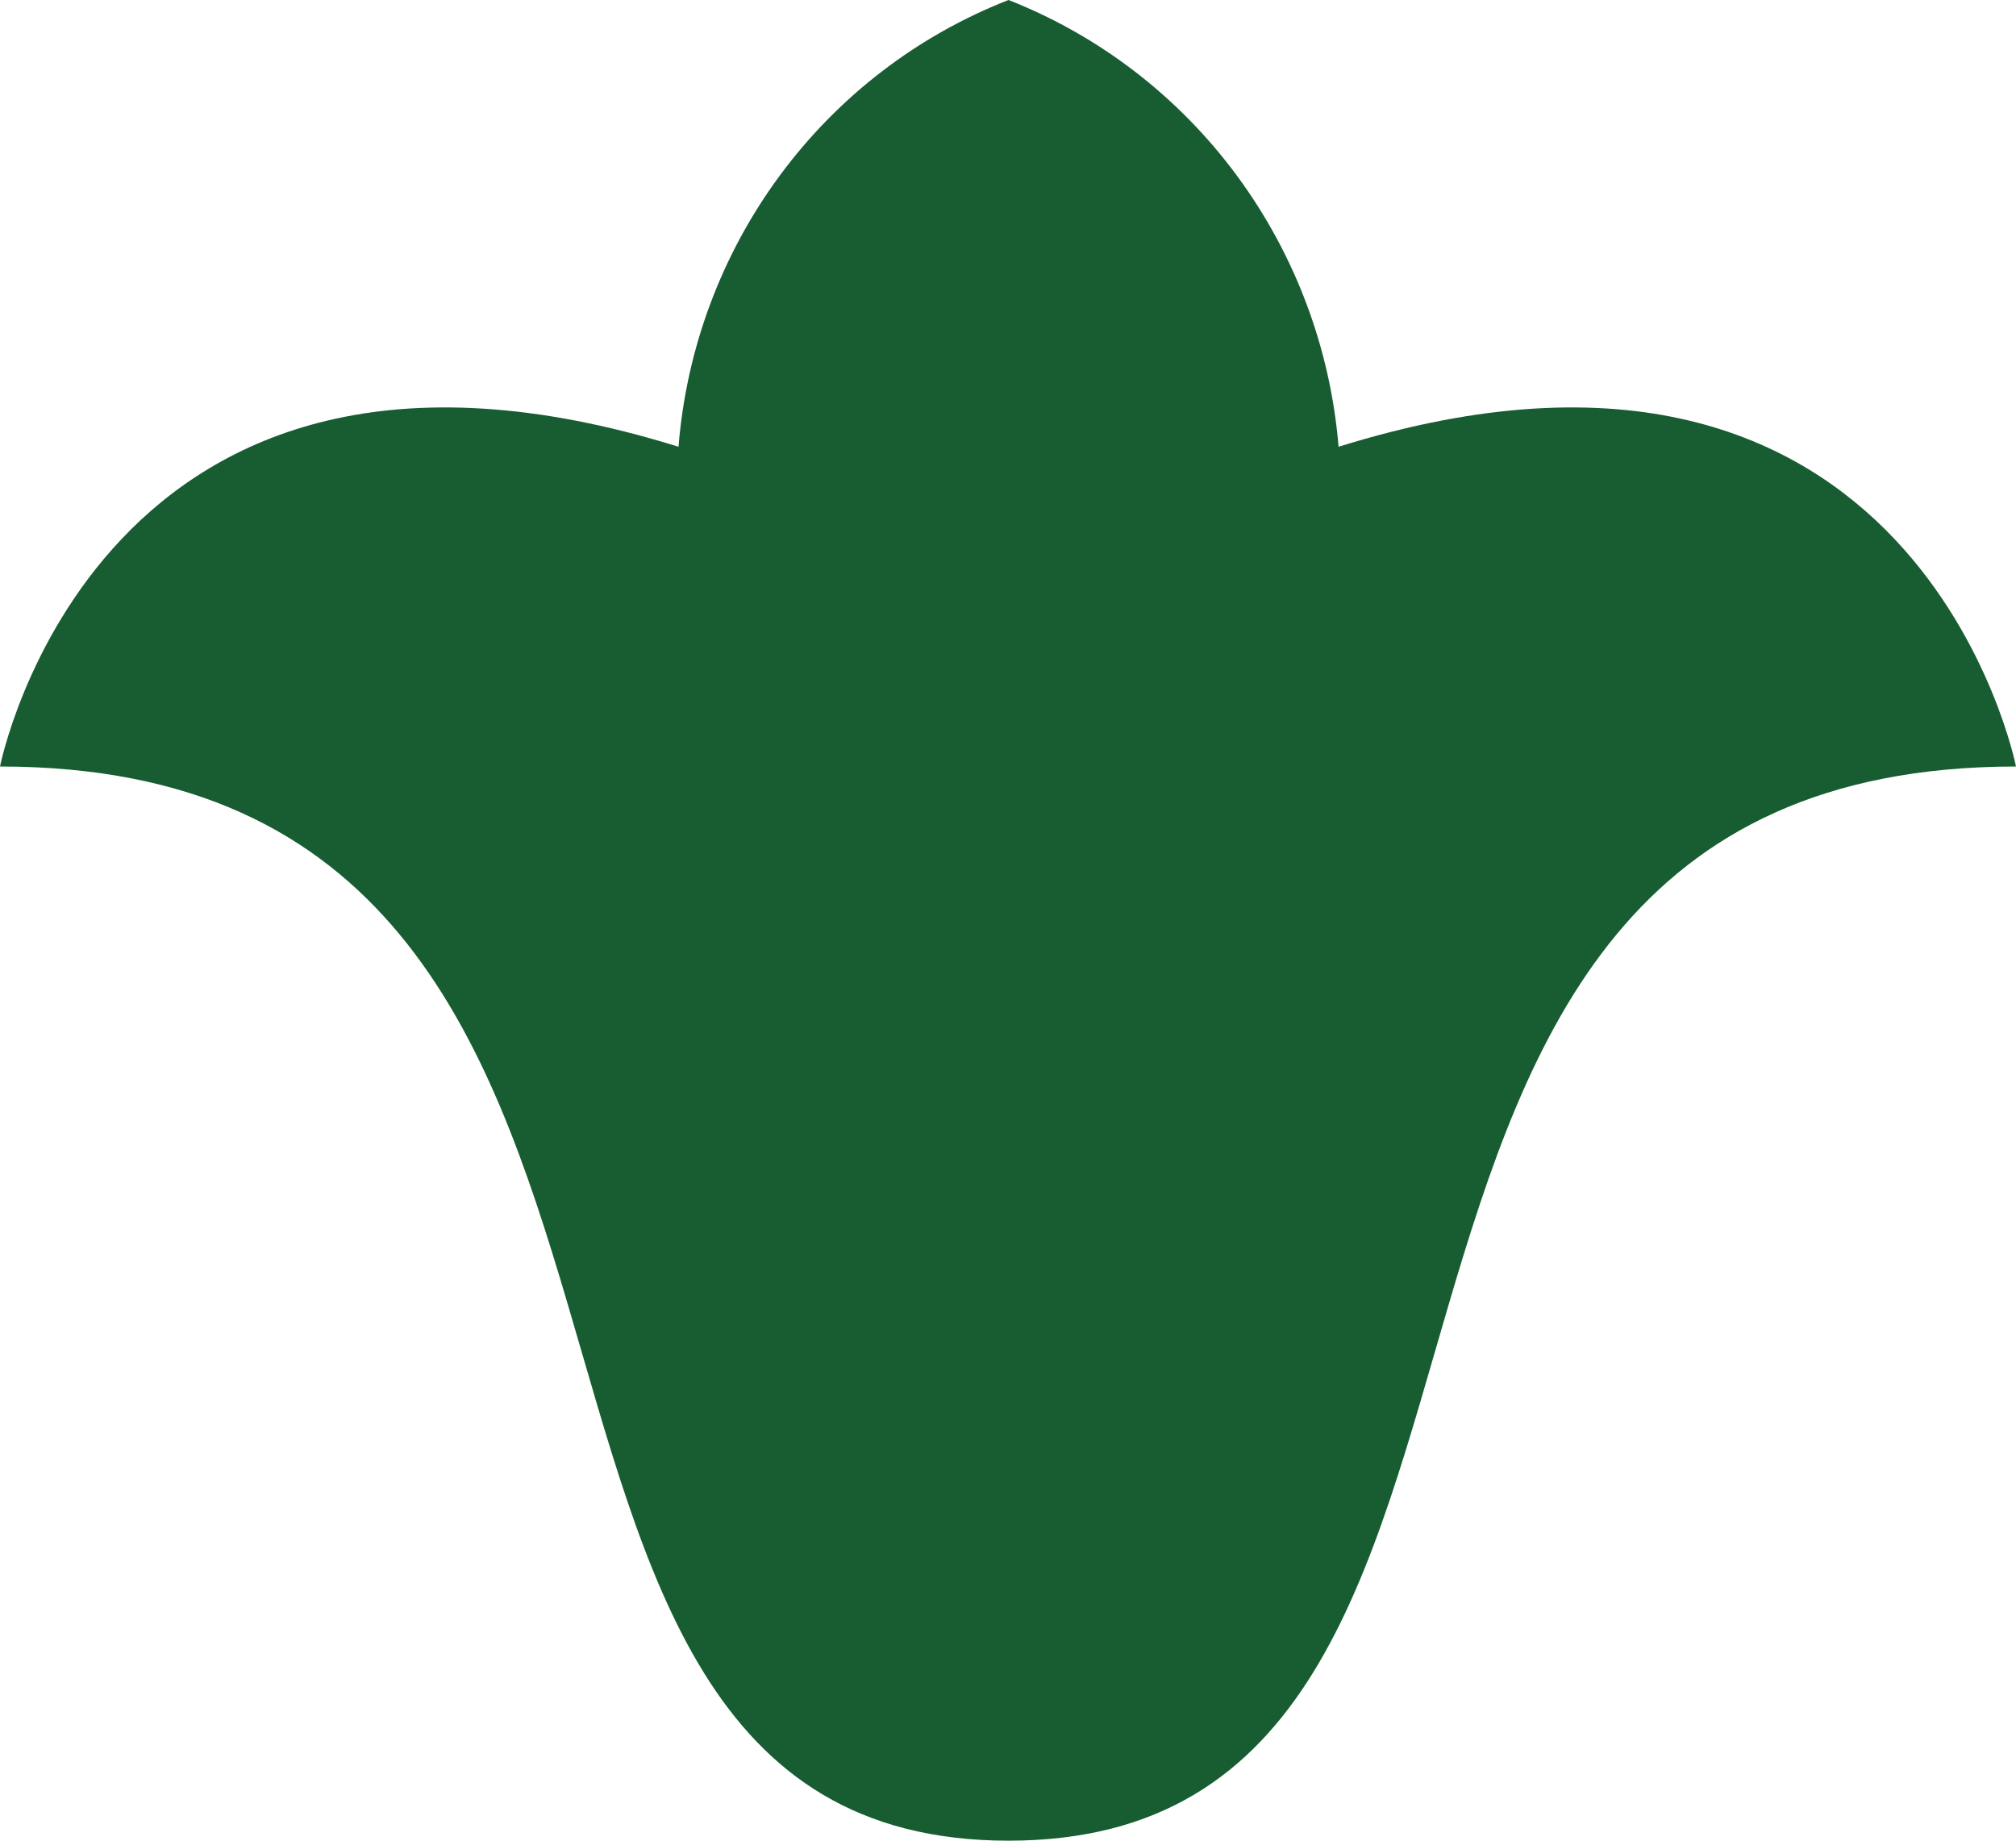 <?xml version="1.0" encoding="UTF-8"?> <svg xmlns="http://www.w3.org/2000/svg" width="46" height="42" viewBox="0 0 46 42" fill="none"> <path d="M30.543 10.194C30.357 7.952 29.552 5.808 28.221 4.005C26.89 2.203 25.085 0.815 23.012 0C20.937 0.81 19.129 2.197 17.797 4C16.465 5.803 15.662 7.95 15.482 10.194C2.247 6.071 0 17.49 0 17.49C17.704 17.49 9.16 42 23.012 42C36.864 42 28.296 17.49 46 17.49C46 17.49 43.753 6.071 30.543 10.194Z" fill="#175D31"></path> </svg> 